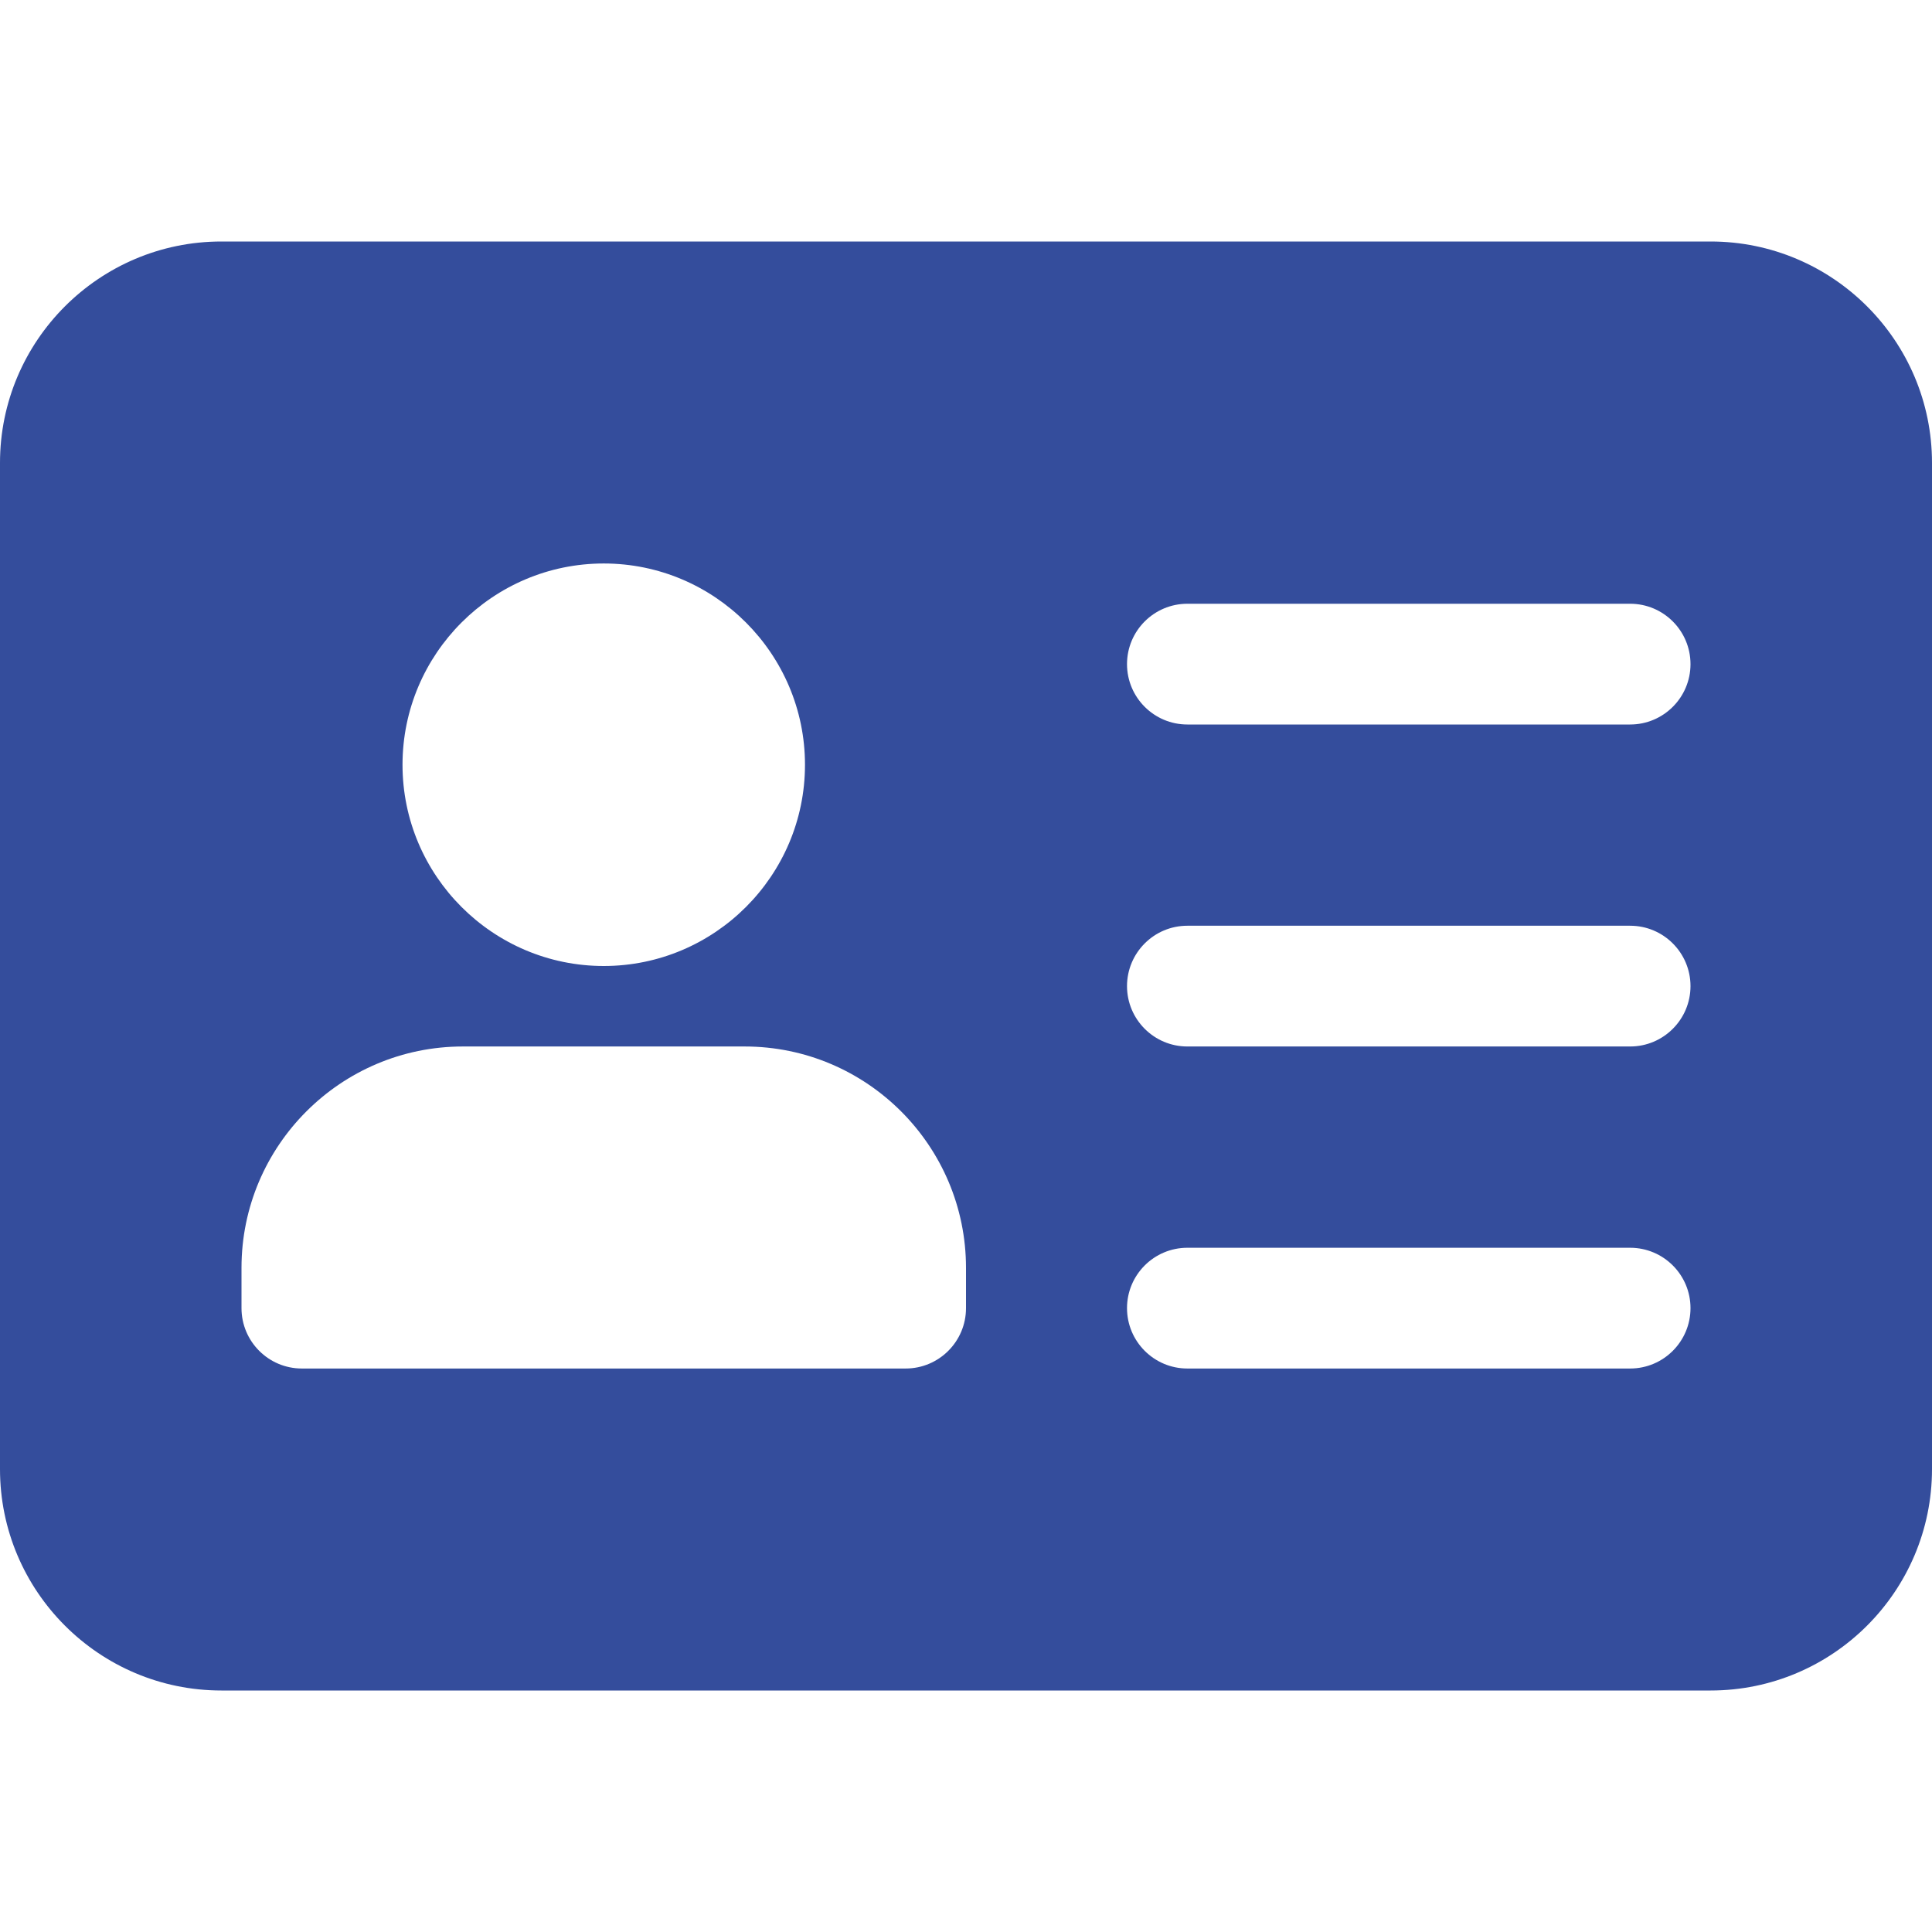 <svg width="50" height="50" viewBox="0 0 50 50" fill="none" xmlns="http://www.w3.org/2000/svg">
<path d="M44.271 6.25H5.729C2.569 6.25 0 8.819 0 11.979V38.021C0 41.181 2.569 43.75 5.729 43.75H44.271C47.431 43.75 50 41.181 50 38.021V11.979C50 8.819 47.431 6.25 44.271 6.25ZM15.625 14.583C18.496 14.583 20.833 16.921 20.833 19.792C20.833 22.663 18.496 25 15.625 25C12.754 25 10.417 22.663 10.417 19.792C10.417 16.921 12.754 14.583 15.625 14.583ZM25 33.854C25 34.717 24.3 35.417 23.438 35.417H7.812C6.95 35.417 6.25 34.717 6.25 33.854V32.812C6.25 29.652 8.819 27.083 11.979 27.083H19.271C22.431 27.083 25 29.652 25 32.812V33.854ZM42.188 35.417H30.729C29.867 35.417 29.167 34.717 29.167 33.854C29.167 32.992 29.867 32.292 30.729 32.292H42.188C43.05 32.292 43.75 32.992 43.75 33.854C43.75 34.717 43.05 35.417 42.188 35.417ZM42.188 27.083H30.729C29.867 27.083 29.167 26.383 29.167 25.521C29.167 24.658 29.867 23.958 30.729 23.958H42.188C43.05 23.958 43.75 24.658 43.75 25.521C43.75 26.383 43.05 27.083 42.188 27.083ZM42.188 18.75H30.729C29.867 18.75 29.167 18.05 29.167 17.188C29.167 16.325 29.867 15.625 30.729 15.625H42.188C43.05 15.625 43.75 16.325 43.75 17.188C43.75 18.05 43.05 18.75 42.188 18.75Z" fill="#344D9C"/>
</svg>
